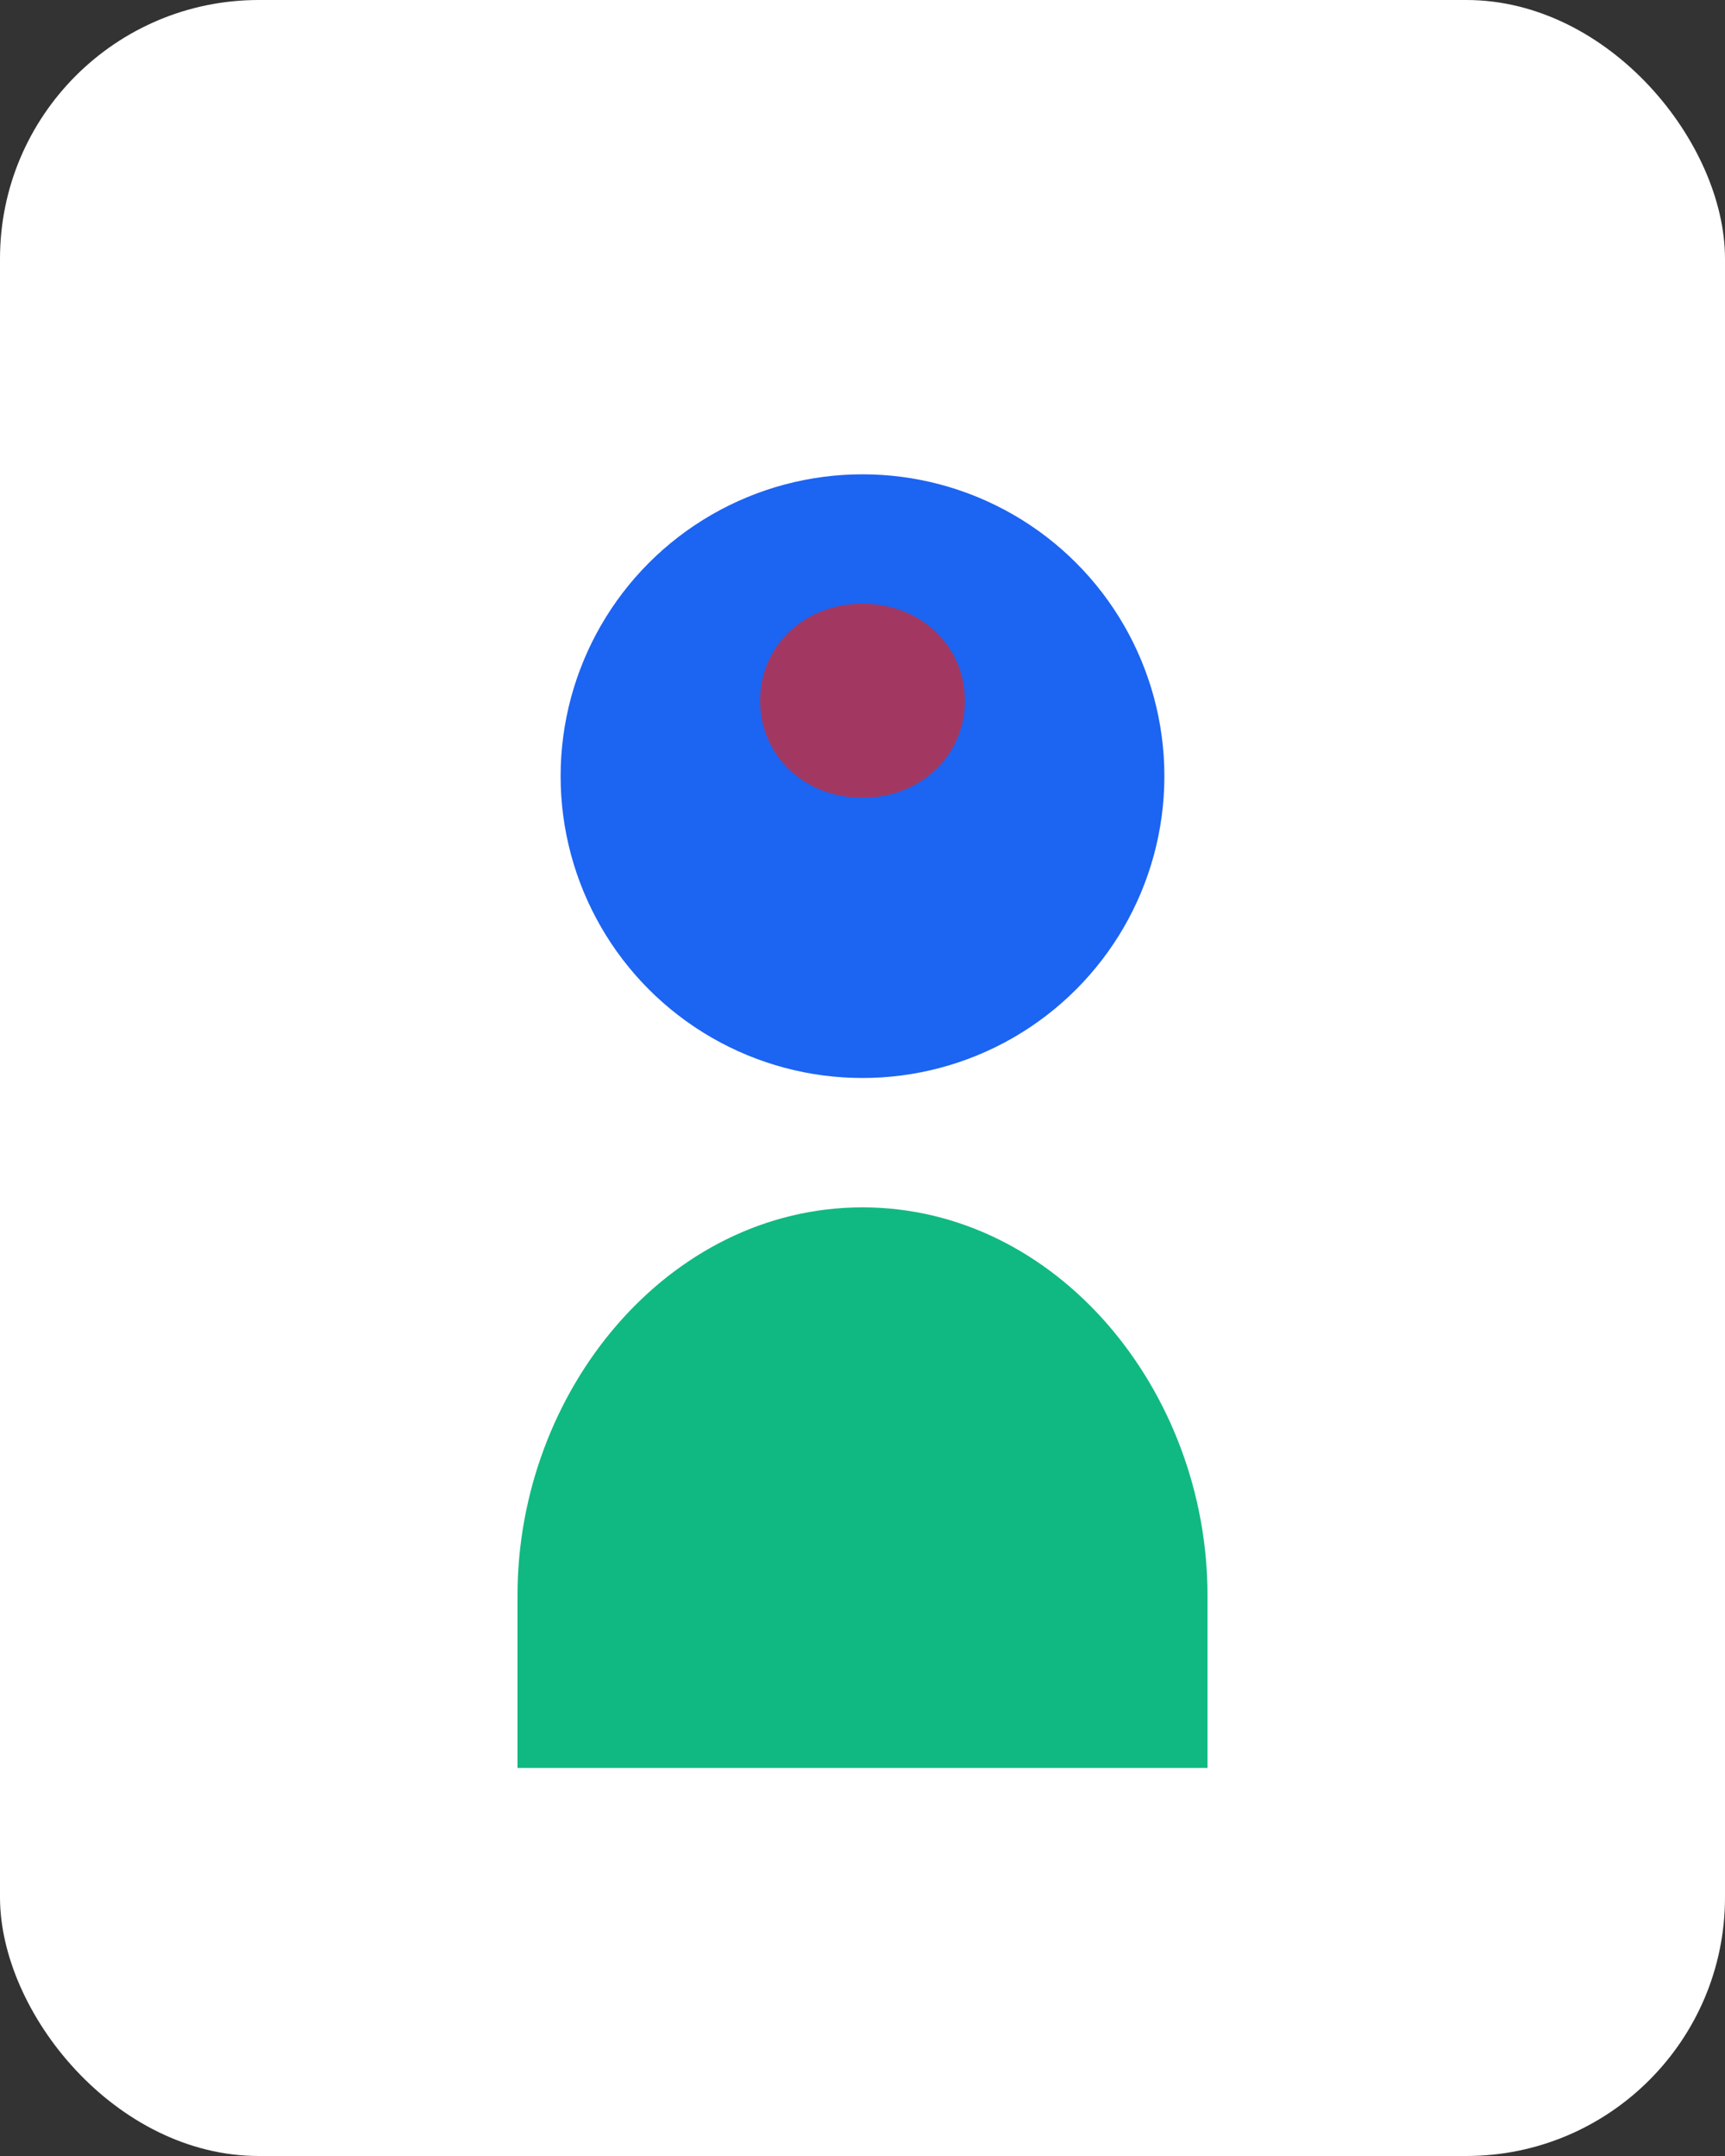 <svg width="160" height="200" viewBox="0 0 160 200" fill="none" xmlns="http://www.w3.org/2000/svg">
  <rect x="0" y="0" width="160" height="200" fill="#333333" stroke="none"/>
  <rect width="160" height="200" rx="24" fill="#FFF"/>
  <circle cx="80" cy="72" r="28" fill="#1C64F2"/>
  <path d="M48 148c0-19 14-36 32-36s32 17 32 36v16H48v-16z" fill="#10B981"/>
  <path d="M80 56c-5.5 0-9.5 4-9.5 9s4 9 9.5 9 9.5-4 9.5-9-4-9-9.5-9z" fill="#DC2626" opacity="0.7"/>
</svg>

